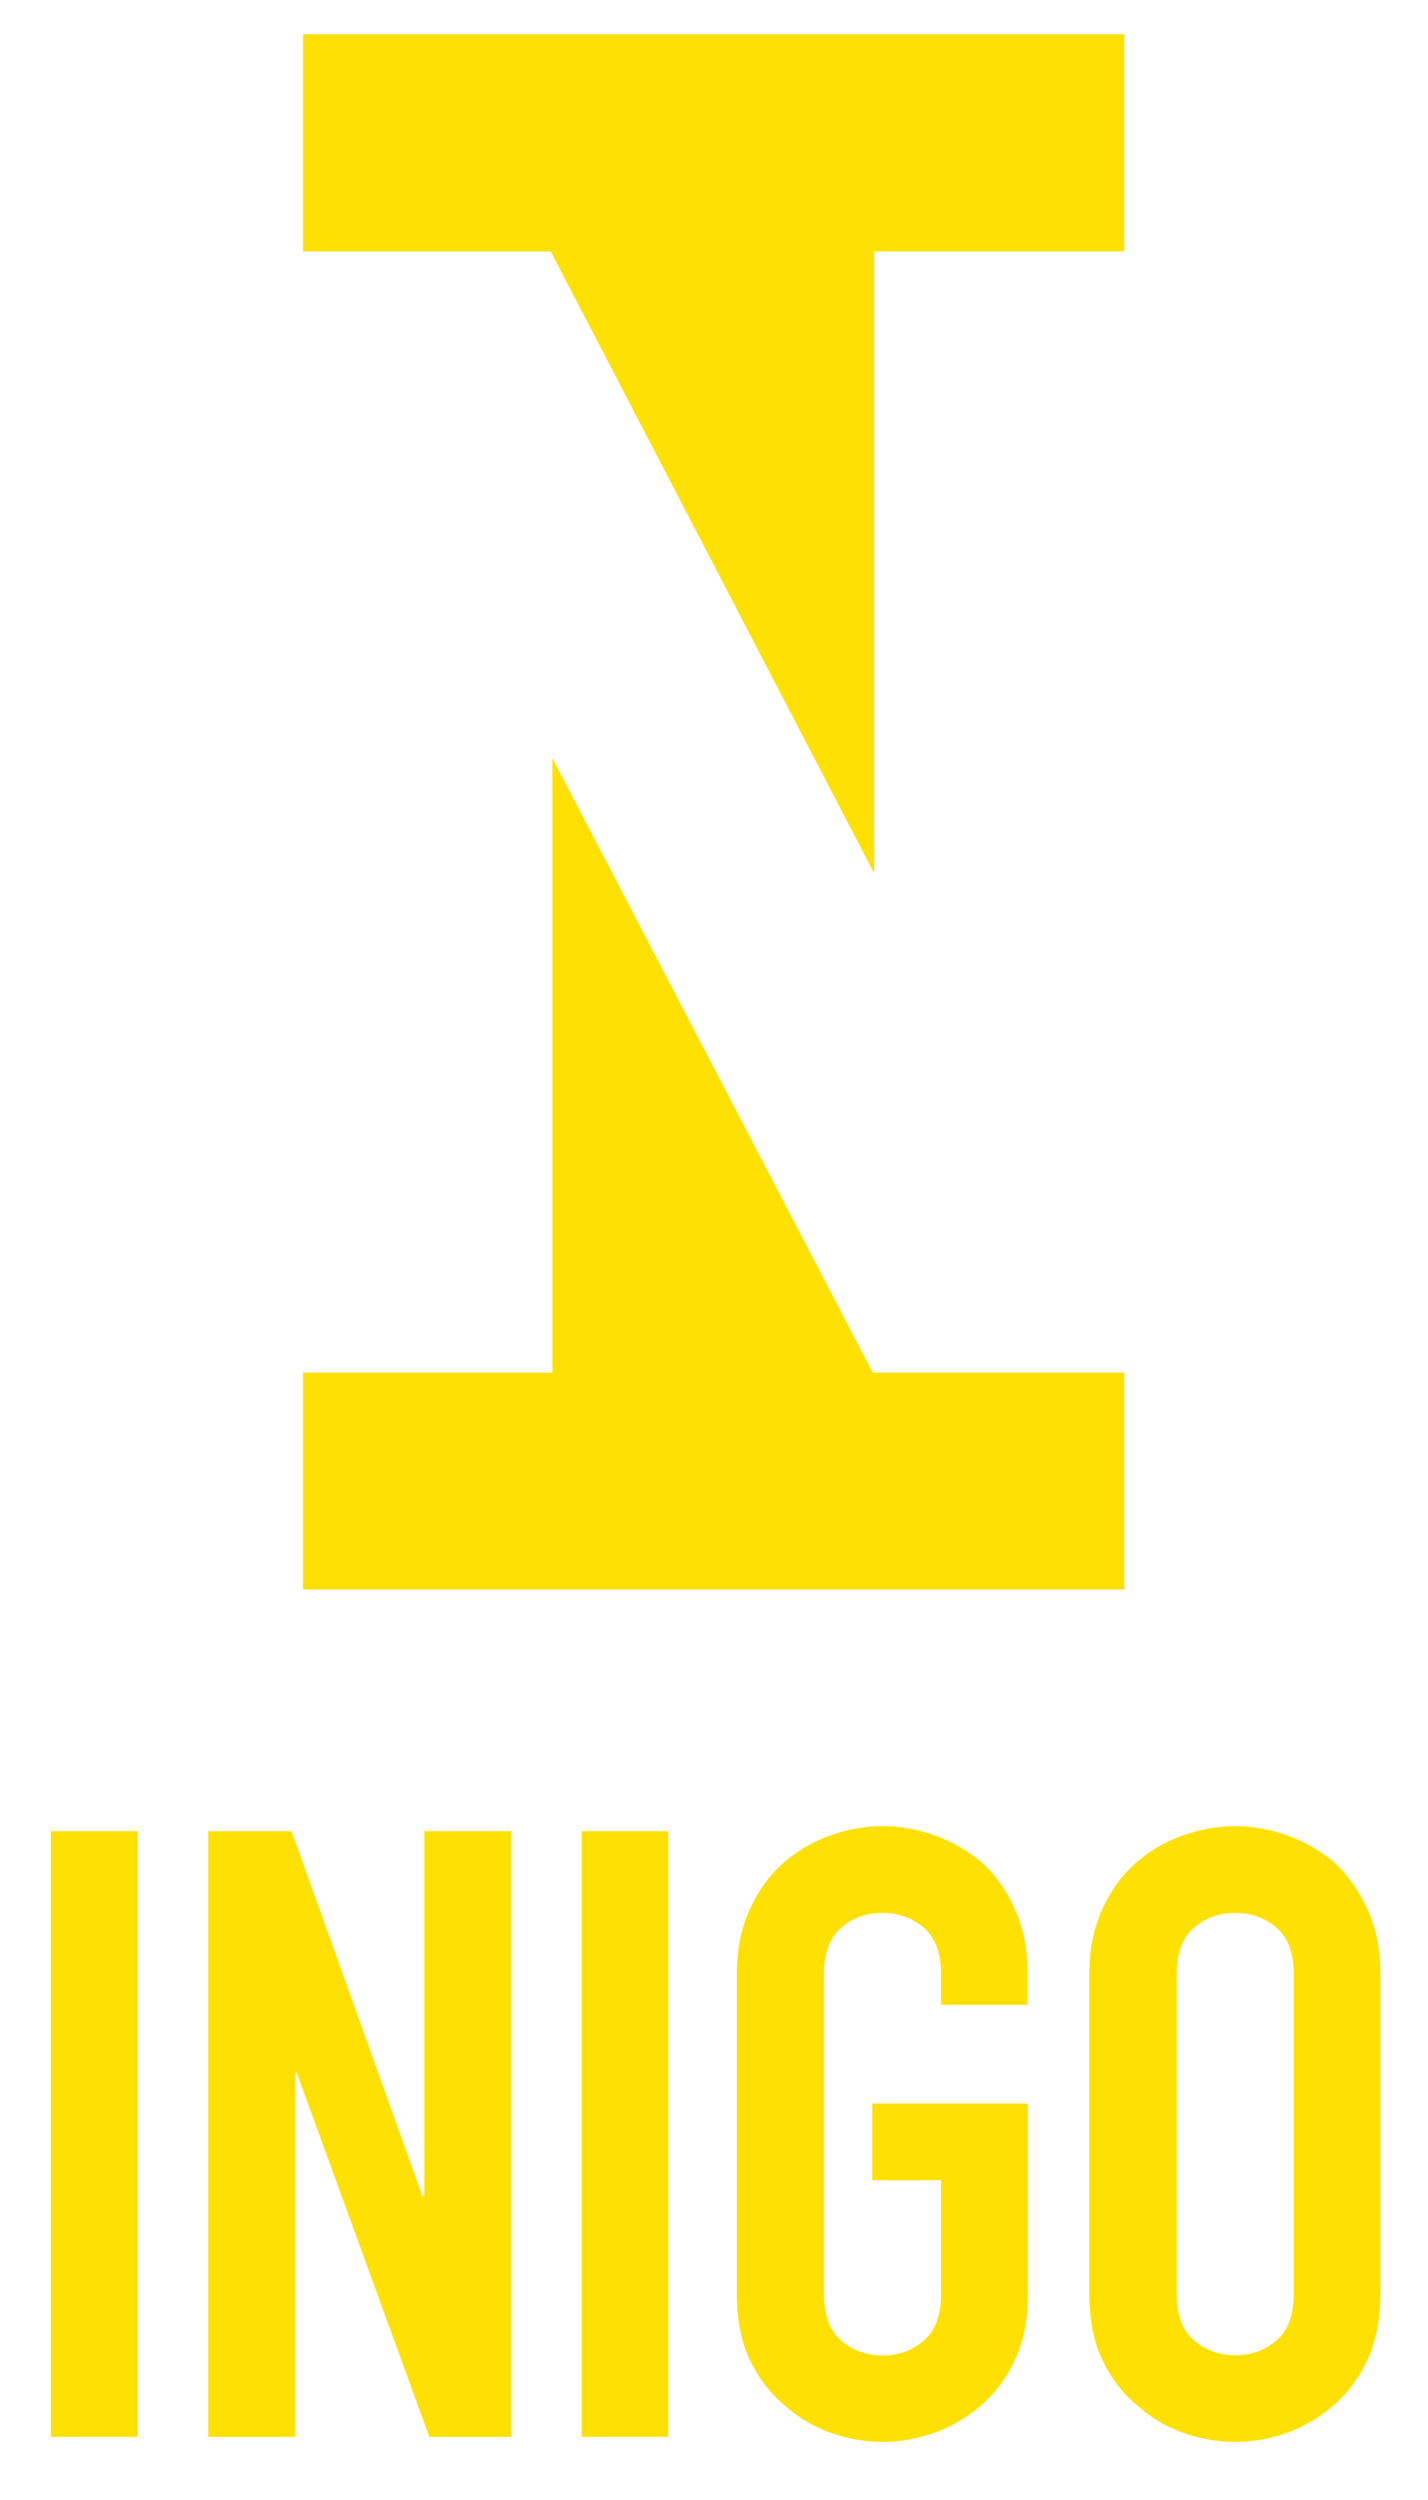 <svg version="1.1" id="Layer_1" xmlns="http://www.w3.org/2000/svg" xmlns:xlink="http://www.w3.org/1999/xlink" x="0px" y="0px" viewBox="0 0 60 105" style="enable-background:new 0 0 60 105;" xml:space="preserve"><script xmlns="" type="module" src="moz-extension://d2379a93-0267-4e67-a165-17ed5d928908/assets/detector.d8bf3127.js"/>
<style type="text/css">
	.st0{fill:#FEE102;}
</style>
<g>
	<polygon class="st0" points="23.14,10.56 36.73,36.68 36.73,10.56 38.39,10.56 47.24,10.56 47.24,1.44 12.73,1.44 12.73,10.56    21.59,10.56  "/>
	<polygon class="st0" points="47.24,57.77 47.24,57.65 38.39,57.65 36.67,57.65 23.21,31.84 23.21,57.65 21.59,57.65 12.73,57.65    12.73,57.77 12.73,66.76 47.24,66.76  "/>
	<rect x="2.14" y="76.91" class="st0" width="3.64" height="25.44"/>
	<polygon class="st0" points="17.83,92.24 17.75,92.24 12.25,76.91 8.75,76.91 8.75,102.35 12.4,102.35 12.4,87.06 12.47,87.06    18.04,102.35 21.47,102.35 21.47,76.91 17.83,76.91  "/>
	<rect x="24.44" y="76.91" class="st0" width="3.64" height="25.44"/>
	<path class="st0" d="M41.26,78.23c-0.6-0.5-1.26-0.88-1.98-1.14c-0.73-0.26-1.46-0.39-2.2-0.39c-0.74,0-1.47,0.13-2.2,0.39   c-0.73,0.26-1.38,0.64-1.95,1.14c-0.6,0.52-1.07,1.18-1.43,1.97c-0.36,0.79-0.54,1.69-0.54,2.72v13.43c0,1.07,0.18,1.99,0.54,2.75   c0.36,0.76,0.83,1.39,1.43,1.89c0.57,0.52,1.22,0.92,1.95,1.18c0.73,0.26,1.46,0.39,2.2,0.39c0.74,0,1.47-0.13,2.2-0.39   c0.73-0.26,1.39-0.66,1.98-1.18c0.57-0.5,1.04-1.13,1.39-1.89c0.36-0.76,0.54-1.68,0.54-2.75v-8h-6.54v3.22h2.89v4.79   c0,0.88-0.24,1.53-0.73,1.95c-0.49,0.42-1.07,0.62-1.73,0.62c-0.67,0-1.25-0.21-1.73-0.62c-0.49-0.42-0.73-1.07-0.73-1.95V82.91   c0-0.88,0.24-1.53,0.73-1.95c0.49-0.42,1.07-0.62,1.73-0.62c0.67,0,1.24,0.21,1.73,0.62c0.49,0.42,0.73,1.07,0.73,1.95v1.29h3.64   v-1.29c0-1.02-0.18-1.93-0.54-2.72C42.3,79.41,41.83,78.76,41.26,78.23z"/>
	<path class="st0" d="M57.46,80.2c-0.36-0.79-0.82-1.44-1.39-1.97c-0.6-0.5-1.26-0.88-1.98-1.14c-0.73-0.26-1.46-0.39-2.2-0.39   c-0.74,0-1.47,0.13-2.2,0.39c-0.73,0.26-1.38,0.64-1.95,1.14c-0.6,0.52-1.07,1.18-1.43,1.97c-0.36,0.79-0.54,1.69-0.54,2.72v13.43   c0,1.07,0.18,1.99,0.54,2.75c0.36,0.76,0.83,1.39,1.43,1.89c0.57,0.52,1.22,0.92,1.95,1.18c0.73,0.26,1.46,0.39,2.2,0.39   c0.74,0,1.47-0.13,2.2-0.39c0.73-0.26,1.39-0.66,1.98-1.18c0.57-0.5,1.04-1.13,1.39-1.89S58,97.42,58,96.35V82.91   C58,81.89,57.82,80.99,57.46,80.2z M54.36,96.35c0,0.88-0.24,1.53-0.73,1.95c-0.49,0.42-1.07,0.62-1.73,0.62   c-0.67,0-1.25-0.21-1.73-0.62c-0.49-0.42-0.73-1.07-0.73-1.95V82.91c0-0.88,0.24-1.53,0.73-1.95c0.49-0.42,1.07-0.62,1.73-0.62   c0.67,0,1.24,0.21,1.73,0.62c0.49,0.42,0.73,1.07,0.73,1.95V96.35z"/>
</g>
</svg>